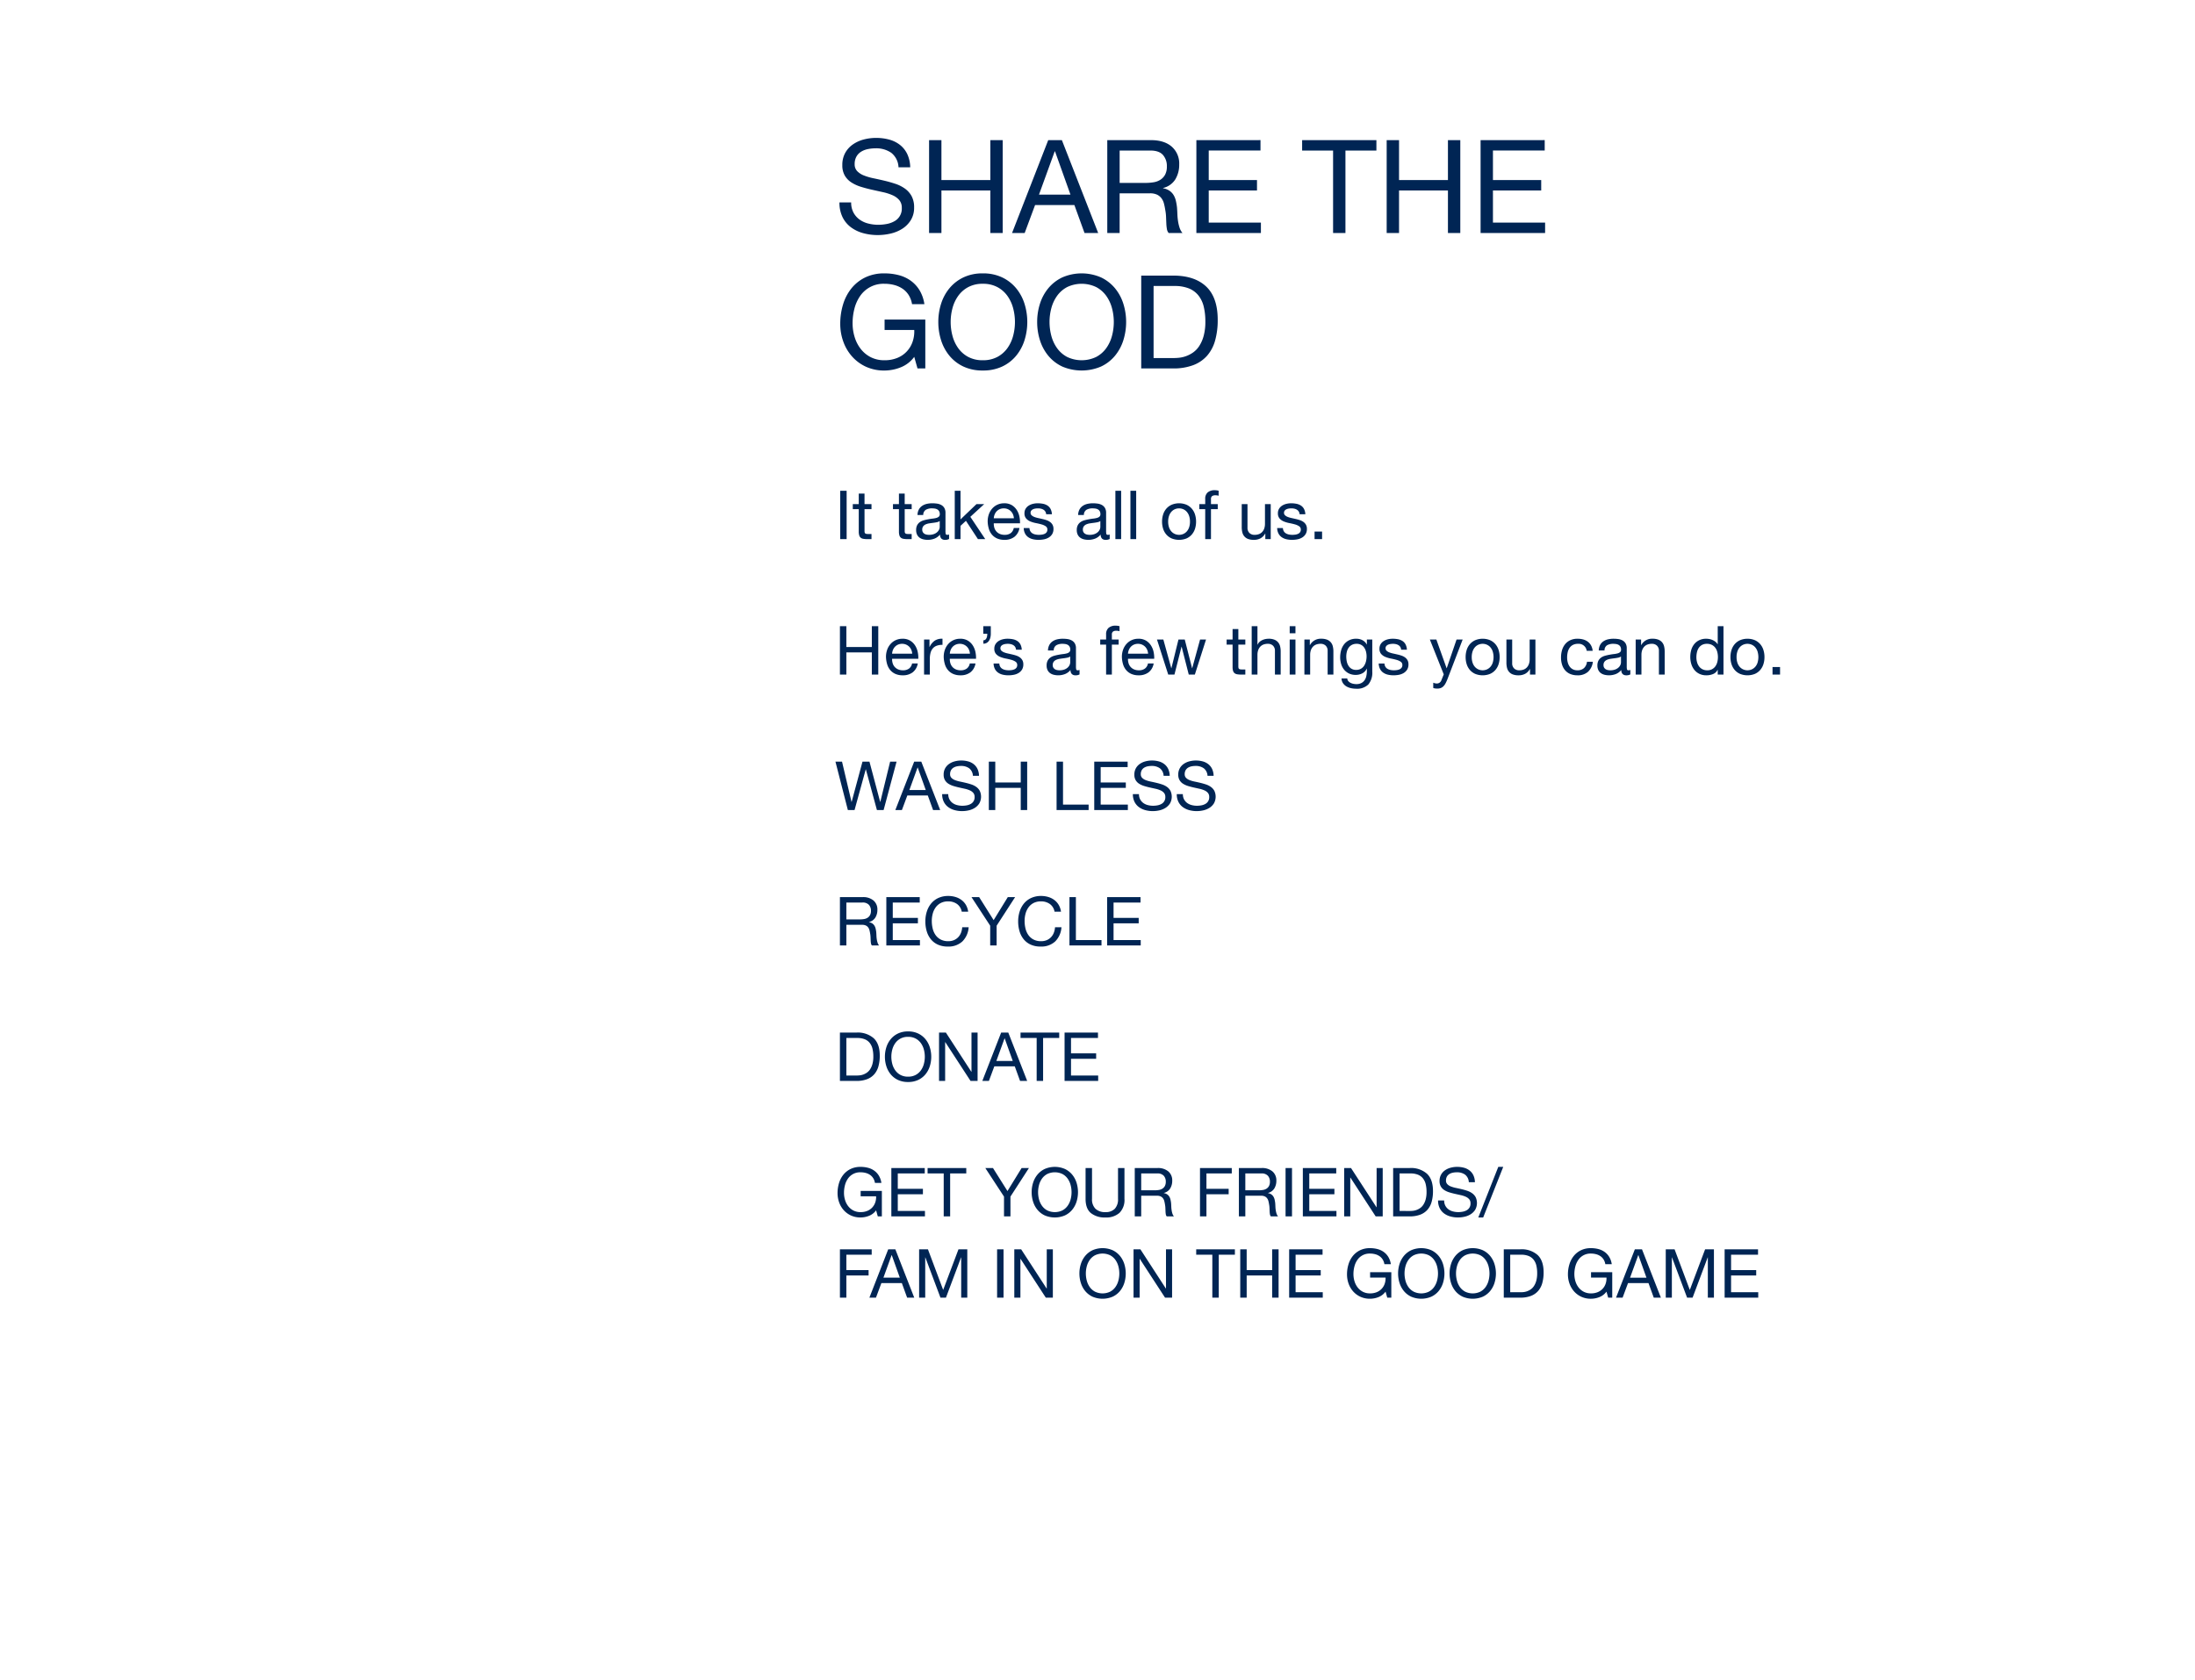 <svg xmlns="http://www.w3.org/2000/svg" width="810" height="620" viewBox="0 0 810 620"><defs><style>.a{fill:#f5f5f5;opacity:0;}.b{fill:#002554;}</style></defs><g transform="translate(-810 -8883)"><rect class="a" width="810" height="620" transform="translate(810 8883)"/><path class="b" d="M23.568,21.76h4.32a12.081,12.081,0,0,0-1.08-4.872A9.493,9.493,0,0,0,24.12,13.5a11.088,11.088,0,0,0-3.96-1.968,18.313,18.313,0,0,0-4.9-.624,17.58,17.58,0,0,0-4.584.6A12.6,12.6,0,0,0,6.7,13.336a9.232,9.232,0,0,0-2.808,3.12,9.081,9.081,0,0,0-1.056,4.488,7.494,7.494,0,0,0,.936,3.912,7.588,7.588,0,0,0,2.5,2.544,14.506,14.506,0,0,0,3.528,1.584q1.968.6,4.008,1.056t4.008.888a18.273,18.273,0,0,1,3.528,1.128,6.878,6.878,0,0,1,2.5,1.8,4.3,4.3,0,0,1,.936,2.88A5.268,5.268,0,0,1,21.984,41.7a9.121,9.121,0,0,1-2.808.984,17.024,17.024,0,0,1-3.1.288,14.65,14.65,0,0,1-3.744-.48,9.316,9.316,0,0,1-3.192-1.488A7.638,7.638,0,0,1,6.936,38.44a7.741,7.741,0,0,1-.84-3.72H1.776A12.052,12.052,0,0,0,2.9,40.12a10.354,10.354,0,0,0,3.072,3.744,13.454,13.454,0,0,0,4.512,2.184,20.1,20.1,0,0,0,5.448.72,20.835,20.835,0,0,0,4.728-.552,13.682,13.682,0,0,0,4.3-1.776A10.074,10.074,0,0,0,28.1,41.272a8.606,8.606,0,0,0,1.224-4.68,8.6,8.6,0,0,0-.936-4.224,8.339,8.339,0,0,0-2.5-2.784,13.22,13.22,0,0,0-3.528-1.752Q20.4,27.184,18.36,26.7t-4.008-.888a20.988,20.988,0,0,1-3.528-1.032,6.94,6.94,0,0,1-2.5-1.608,3.572,3.572,0,0,1-.936-2.568A5.566,5.566,0,0,1,8.04,17.8,5.04,5.04,0,0,1,9.768,16a7.52,7.52,0,0,1,2.472-.96,13.941,13.941,0,0,1,2.832-.288A9.677,9.677,0,0,1,20.9,16.408,7.14,7.14,0,0,1,23.568,21.76Zm11.28-10.032V46h4.56V30.3H57.456V46h4.56V11.728h-4.56V26.464H39.408V11.728ZM75.408,31.84l5.808-15.984h.1L87.024,31.84Zm3.408-20.112L65.472,46h4.656l3.84-10.32h14.5L92.208,46h5.04L83.856,11.728Zm21.792,0V46h4.56V31.36H116.3a6.053,6.053,0,0,1,2.688.5,4.5,4.5,0,0,1,1.632,1.344,5.572,5.572,0,0,1,.912,1.968q.288,1.128.48,2.376A16.731,16.731,0,0,1,122.3,40.1q.048,1.3.1,2.424a14.793,14.793,0,0,0,.216,2.04,2.862,2.862,0,0,0,.648,1.44h5.088a5.858,5.858,0,0,1-1.08-1.992,15.612,15.612,0,0,1-.552-2.376,22.1,22.1,0,0,1-.24-2.544q-.048-1.3-.144-2.544a22.06,22.06,0,0,0-.408-2.4,7.284,7.284,0,0,0-.816-2.088,5.261,5.261,0,0,0-1.488-1.608,6.106,6.106,0,0,0-2.424-.96v-.1a7.289,7.289,0,0,0,4.536-3.216,10.4,10.4,0,0,0,1.416-5.472,8.261,8.261,0,0,0-2.76-6.576q-2.76-2.4-7.656-2.4ZM114.672,27.52h-9.5V15.568H116.5q3.216,0,4.656,1.632a6.148,6.148,0,0,1,1.44,4.224,6.287,6.287,0,0,1-.648,3.048,5.127,5.127,0,0,1-1.728,1.872,6.6,6.6,0,0,1-2.52.936A18.381,18.381,0,0,1,114.672,27.52Zm18.816-15.792V46H157.3V42.16H138.048V30.3h17.808v-3.84H138.048v-10.9h19.1v-3.84Zm50.448,3.84V46h4.56V15.568H199.92v-3.84H172.512v3.84Zm19.776-3.84V46h4.56V30.3H226.32V46h4.56V11.728h-4.56V26.464H208.272V11.728Zm34.656,0V46h23.808V42.16H242.928V30.3h17.808v-3.84H242.928v-10.9h19.1v-3.84Zm-208.992,80L30.576,96h2.88V77.952H18.432v3.84H29.376a11.653,11.653,0,0,1-.624,4.392,9.787,9.787,0,0,1-5.616,5.928,12.222,12.222,0,0,1-4.752.864,10.885,10.885,0,0,1-5.064-1.128,11.057,11.057,0,0,1-3.672-3.024,13.476,13.476,0,0,1-2.256-4.368,17.291,17.291,0,0,1-.768-5.16A21.425,21.425,0,0,1,7.3,73.944a14.343,14.343,0,0,1,2.088-4.656,10.426,10.426,0,0,1,9-4.536,13.968,13.968,0,0,1,3.624.456,9.971,9.971,0,0,1,3.048,1.368A8.032,8.032,0,0,1,27.312,68.9a8.967,8.967,0,0,1,1.248,3.384h4.56a13.855,13.855,0,0,0-1.8-5.16A12.109,12.109,0,0,0,28.056,63.6a13.3,13.3,0,0,0-4.416-2.04,20.657,20.657,0,0,0-5.256-.648,15.855,15.855,0,0,0-7.128,1.512A14.927,14.927,0,0,0,6.168,66.48,17.546,17.546,0,0,0,3.1,72.408a24.3,24.3,0,0,0-1.032,7.128,19.283,19.283,0,0,0,1.1,6.48,16.7,16.7,0,0,0,3.216,5.52,15.513,15.513,0,0,0,5.136,3.816,16,16,0,0,0,6.864,1.416,16.21,16.21,0,0,0,6-1.176A11.4,11.4,0,0,0,29.376,91.728Zm13.44-12.864a19.757,19.757,0,0,1,.672-5.112A13.883,13.883,0,0,1,45.6,69.216a10.8,10.8,0,0,1,3.7-3.24,11.117,11.117,0,0,1,5.376-1.224,11.117,11.117,0,0,1,5.376,1.224,10.8,10.8,0,0,1,3.7,3.24,13.883,13.883,0,0,1,2.112,4.536,19.78,19.78,0,0,1,0,10.224,13.883,13.883,0,0,1-2.112,4.536,10.8,10.8,0,0,1-3.7,3.24,11.117,11.117,0,0,1-5.376,1.224A11.117,11.117,0,0,1,49.3,91.752a10.8,10.8,0,0,1-3.7-3.24,13.883,13.883,0,0,1-2.112-4.536A19.757,19.757,0,0,1,42.816,78.864Zm-4.56,0a22.086,22.086,0,0,0,1.032,6.744,16.994,16.994,0,0,0,3.1,5.736A14.855,14.855,0,0,0,47.52,95.3a16.453,16.453,0,0,0,7.152,1.464A16.453,16.453,0,0,0,61.824,95.3a14.855,14.855,0,0,0,5.136-3.96,16.994,16.994,0,0,0,3.1-5.736,22.552,22.552,0,0,0,0-13.488,16.994,16.994,0,0,0-3.1-5.736A15.111,15.111,0,0,0,61.824,62.4a16.227,16.227,0,0,0-7.152-1.488A16.227,16.227,0,0,0,47.52,62.4a15.111,15.111,0,0,0-5.136,3.984,16.994,16.994,0,0,0-3.1,5.736A22.086,22.086,0,0,0,38.256,78.864Zm41.04,0a19.757,19.757,0,0,1,.672-5.112,13.883,13.883,0,0,1,2.112-4.536,10.8,10.8,0,0,1,3.7-3.24,12.418,12.418,0,0,1,10.752,0,10.8,10.8,0,0,1,3.7,3.24,13.883,13.883,0,0,1,2.112,4.536,19.78,19.78,0,0,1,0,10.224,13.883,13.883,0,0,1-2.112,4.536,10.8,10.8,0,0,1-3.7,3.24,12.418,12.418,0,0,1-10.752,0,10.8,10.8,0,0,1-3.7-3.24,13.883,13.883,0,0,1-2.112-4.536A19.757,19.757,0,0,1,79.3,78.864Zm-4.56,0a22.086,22.086,0,0,0,1.032,6.744,16.994,16.994,0,0,0,3.1,5.736A14.855,14.855,0,0,0,84,95.3a18.2,18.2,0,0,0,14.3,0,14.855,14.855,0,0,0,5.136-3.96,16.994,16.994,0,0,0,3.1-5.736,22.552,22.552,0,0,0,0-13.488,16.994,16.994,0,0,0-3.1-5.736A15.111,15.111,0,0,0,98.3,62.4a17.932,17.932,0,0,0-14.3,0,15.111,15.111,0,0,0-5.136,3.984,16.994,16.994,0,0,0-3.1,5.736A22.086,22.086,0,0,0,74.736,78.864Zm42.96,13.3V65.568h7.68a14.05,14.05,0,0,1,5.328.888,8.645,8.645,0,0,1,3.528,2.592,10.537,10.537,0,0,1,1.968,4.128,22.941,22.941,0,0,1,.6,5.5,19.567,19.567,0,0,1-.648,5.4,13.152,13.152,0,0,1-1.656,3.72,8.664,8.664,0,0,1-2.28,2.352,11.188,11.188,0,0,1-2.568,1.32,10.77,10.77,0,0,1-2.448.576,19.125,19.125,0,0,1-1.92.12Zm-4.56-30.432V96H124.9a20.572,20.572,0,0,0,7.392-1.2,12.9,12.9,0,0,0,5.136-3.48A14.311,14.311,0,0,0,140.4,85.7a27.742,27.742,0,0,0,.96-7.656q0-8.256-4.272-12.288T124.9,61.728Z" transform="translate(1118 8923)"/><path class="b" d="M2.05,6.15V24H4.425V6.15Zm8.975,4.925V7.2H8.9v3.875H6.7V12.95H8.9v8.225a4.911,4.911,0,0,0,.175,1.45,1.763,1.763,0,0,0,.537.85,2.075,2.075,0,0,0,.95.413A7.631,7.631,0,0,0,11.975,24H13.6V22.125h-.975a7.087,7.087,0,0,1-.812-.038,1.049,1.049,0,0,1-.487-.163.618.618,0,0,1-.238-.35,2.319,2.319,0,0,1-.062-.6V12.95H13.6V11.075Zm14.825,0V7.2H23.725v3.875h-2.2V12.95h2.2v8.225a4.911,4.911,0,0,0,.175,1.45,1.763,1.763,0,0,0,.538.85,2.075,2.075,0,0,0,.95.413A7.631,7.631,0,0,0,26.8,24h1.625V22.125H27.45a7.087,7.087,0,0,1-.812-.038,1.049,1.049,0,0,1-.487-.163.618.618,0,0,1-.238-.35,2.319,2.319,0,0,1-.062-.6V12.95h2.575V11.075ZM42.225,23.95a3.006,3.006,0,0,1-1.525.325,1.829,1.829,0,0,1-1.312-.462A2.011,2.011,0,0,1,38.9,22.3a5.084,5.084,0,0,1-2.038,1.513,7.038,7.038,0,0,1-4.175.263,3.866,3.866,0,0,1-1.363-.625,3,3,0,0,1-.913-1.113,3.743,3.743,0,0,1-.337-1.663,3.8,3.8,0,0,1,.375-1.8,3.272,3.272,0,0,1,.988-1.138,4.525,4.525,0,0,1,1.4-.662q.788-.225,1.613-.375.875-.175,1.662-.263a9.262,9.262,0,0,0,1.388-.25,2.312,2.312,0,0,0,.95-.475,1.16,1.16,0,0,0,.35-.913,2.121,2.121,0,0,0-.263-1.125,1.8,1.8,0,0,0-.675-.65,2.745,2.745,0,0,0-.925-.3,6.986,6.986,0,0,0-1.013-.075,4.494,4.494,0,0,0-2.25.513A2.175,2.175,0,0,0,32.7,15.1H30.575a4.59,4.59,0,0,1,.5-2.025,3.791,3.791,0,0,1,1.2-1.337A5.035,5.035,0,0,1,33.987,11a9.044,9.044,0,0,1,2.063-.225,12.1,12.1,0,0,1,1.737.125,4.541,4.541,0,0,1,1.563.512A3,3,0,0,1,40.475,12.5a3.48,3.48,0,0,1,.425,1.825v6.65a4.973,4.973,0,0,0,.087,1.1q.088.35.587.35a2.1,2.1,0,0,0,.65-.125Zm-3.45-6.625a2.645,2.645,0,0,1-1.05.438q-.65.137-1.362.225t-1.437.2a5.285,5.285,0,0,0-1.3.362,2.365,2.365,0,0,0-.937.713,2,2,0,0,0-.362,1.262,1.728,1.728,0,0,0,.212.888,1.771,1.771,0,0,0,.55.587,2.307,2.307,0,0,0,.788.325,4.37,4.37,0,0,0,.95.1,5.034,5.034,0,0,0,1.8-.287,3.786,3.786,0,0,0,1.225-.725,2.86,2.86,0,0,0,.7-.95,2.4,2.4,0,0,0,.225-.962ZM44.325,6.15V24H46.45V19.1l2-1.85L52.875,24h2.7l-5.5-8.225,5.125-4.7H52.35l-5.9,5.65V6.15ZM66.15,16.3H58.725a4.426,4.426,0,0,1,.325-1.412,3.768,3.768,0,0,1,.75-1.163,3.435,3.435,0,0,1,1.138-.787,3.7,3.7,0,0,1,1.487-.288,3.635,3.635,0,0,1,1.463.288,3.679,3.679,0,0,1,1.15.775,3.642,3.642,0,0,1,.775,1.163A4.348,4.348,0,0,1,66.15,16.3Zm2.05,3.6H66.1a3.022,3.022,0,0,1-1.137,1.9,3.678,3.678,0,0,1-2.213.625,4.4,4.4,0,0,1-1.825-.35,3.577,3.577,0,0,1-1.275-.937,3.652,3.652,0,0,1-.725-1.35,5.13,5.13,0,0,1-.2-1.613H68.4a10.29,10.29,0,0,0-.213-2.475,7.164,7.164,0,0,0-.95-2.4,5.661,5.661,0,0,0-1.825-1.813,5.3,5.3,0,0,0-2.862-.712,5.877,5.877,0,0,0-2.438.5,5.729,5.729,0,0,0-1.925,1.4A6.453,6.453,0,0,0,56.925,14.8a7.778,7.778,0,0,0-.45,2.7,10.36,10.36,0,0,0,.438,2.725,5.947,5.947,0,0,0,1.162,2.15,5.3,5.3,0,0,0,1.912,1.4,6.639,6.639,0,0,0,2.688.5,5.867,5.867,0,0,0,3.65-1.1A5.165,5.165,0,0,0,68.2,19.9Zm3.7.025H69.775a4.677,4.677,0,0,0,.5,2.038,3.761,3.761,0,0,0,1.2,1.35,5.029,5.029,0,0,0,1.725.737,9.092,9.092,0,0,0,2.05.225,10.5,10.5,0,0,0,1.963-.187,5.33,5.33,0,0,0,1.775-.663,3.81,3.81,0,0,0,1.275-1.25,3.6,3.6,0,0,0,.488-1.95,3.047,3.047,0,0,0-.363-1.55,3.236,3.236,0,0,0-.95-1.037,5.1,5.1,0,0,0-1.35-.663,15.957,15.957,0,0,0-1.562-.425q-.75-.175-1.5-.337a8.654,8.654,0,0,1-1.35-.4,3.093,3.093,0,0,1-.988-.6A1.2,1.2,0,0,1,72.3,14.3a1.261,1.261,0,0,1,.25-.812,1.787,1.787,0,0,1,.65-.5,3.242,3.242,0,0,1,.888-.263,6.323,6.323,0,0,1,.963-.075,4.825,4.825,0,0,1,1.037.113,3.18,3.18,0,0,1,.938.363,2.128,2.128,0,0,1,.7.663,2.151,2.151,0,0,1,.325,1.037h2.125a4.747,4.747,0,0,0-.5-1.962,3.364,3.364,0,0,0-1.138-1.25,4.685,4.685,0,0,0-1.637-.65,10.205,10.205,0,0,0-2.025-.187,7.138,7.138,0,0,0-1.713.212,5.165,5.165,0,0,0-1.55.65,3.577,3.577,0,0,0-1.125,1.137,3.1,3.1,0,0,0-.437,1.675,2.826,2.826,0,0,0,.625,1.95,4.218,4.218,0,0,0,1.563,1.087,10.572,10.572,0,0,0,2.037.6q1.1.212,2.037.475a5.319,5.319,0,0,1,1.563.688A1.415,1.415,0,0,1,78.5,20.5a1.566,1.566,0,0,1-.3.987,1.9,1.9,0,0,1-.762.588,3.849,3.849,0,0,1-1.012.275,7.78,7.78,0,0,1-1.05.075,6.3,6.3,0,0,1-1.262-.125,3.542,3.542,0,0,1-1.1-.412,2.261,2.261,0,0,1-.787-.775A2.392,2.392,0,0,1,71.9,19.925Zm29.6,4.025a3.006,3.006,0,0,1-1.525.325,1.829,1.829,0,0,1-1.312-.462,2.011,2.011,0,0,1-.488-1.513,5.084,5.084,0,0,1-2.037,1.513,7.038,7.038,0,0,1-4.175.263A3.866,3.866,0,0,1,90.6,23.45a3,3,0,0,1-.912-1.113,3.743,3.743,0,0,1-.338-1.663,3.8,3.8,0,0,1,.375-1.8,3.272,3.272,0,0,1,.987-1.138,4.525,4.525,0,0,1,1.4-.662q.788-.225,1.613-.375.875-.175,1.662-.263a9.262,9.262,0,0,0,1.387-.25,2.312,2.312,0,0,0,.95-.475,1.16,1.16,0,0,0,.35-.913,2.121,2.121,0,0,0-.262-1.125,1.8,1.8,0,0,0-.675-.65,2.745,2.745,0,0,0-.925-.3A6.985,6.985,0,0,0,95.2,12.65a4.494,4.494,0,0,0-2.25.513,2.175,2.175,0,0,0-.975,1.937H89.85a4.59,4.59,0,0,1,.5-2.025,3.791,3.791,0,0,1,1.2-1.337A5.035,5.035,0,0,1,93.262,11a9.044,9.044,0,0,1,2.063-.225,12.1,12.1,0,0,1,1.738.125,4.541,4.541,0,0,1,1.563.512A3,3,0,0,1,99.75,12.5a3.48,3.48,0,0,1,.425,1.825v6.65a4.973,4.973,0,0,0,.088,1.1q.088.35.588.35a2.1,2.1,0,0,0,.65-.125Zm-3.45-6.625a2.645,2.645,0,0,1-1.05.438q-.65.137-1.363.225t-1.437.2a5.286,5.286,0,0,0-1.3.362,2.365,2.365,0,0,0-.937.713,2,2,0,0,0-.362,1.262,1.728,1.728,0,0,0,.213.888,1.771,1.771,0,0,0,.55.587,2.307,2.307,0,0,0,.787.325,4.37,4.37,0,0,0,.95.1,5.034,5.034,0,0,0,1.8-.287,3.786,3.786,0,0,0,1.225-.725,2.86,2.86,0,0,0,.7-.95,2.4,2.4,0,0,0,.225-.962ZM103.6,6.15V24h2.125V6.15Zm5.55,0V24h2.125V6.15Zm13.925,11.4a6.43,6.43,0,0,1,.313-2.087,4.505,4.505,0,0,1,.862-1.537,3.673,3.673,0,0,1,1.288-.95,3.919,3.919,0,0,1,3.125,0,3.673,3.673,0,0,1,1.287.95,4.5,4.5,0,0,1,.863,1.537,6.43,6.43,0,0,1,.313,2.087,6.43,6.43,0,0,1-.312,2.088,4.367,4.367,0,0,1-.863,1.525,3.743,3.743,0,0,1-1.287.938,3.919,3.919,0,0,1-3.125,0,3.743,3.743,0,0,1-1.288-.937,4.368,4.368,0,0,1-.862-1.525A6.43,6.43,0,0,1,123.075,17.55Zm-2.25,0a8.49,8.49,0,0,0,.4,2.65,6.049,6.049,0,0,0,1.2,2.137,5.52,5.52,0,0,0,1.975,1.425,7.4,7.4,0,0,0,5.412,0,5.547,5.547,0,0,0,1.963-1.425,6.049,6.049,0,0,0,1.2-2.137,8.49,8.49,0,0,0,.4-2.65,8.608,8.608,0,0,0-.4-2.662,6.033,6.033,0,0,0-1.2-2.15,5.682,5.682,0,0,0-1.963-1.437,7.238,7.238,0,0,0-5.412,0,5.653,5.653,0,0,0-1.975,1.438,6.032,6.032,0,0,0-1.2,2.15A8.608,8.608,0,0,0,120.825,17.55Zm15.925-4.6V24h2.125V12.95h2.5V11.075h-2.5v-1.8a1.323,1.323,0,0,1,.425-1.15,2.059,2.059,0,0,1,1.2-.3,5.261,5.261,0,0,1,.6.038,2.635,2.635,0,0,1,.6.138V6.15a3.666,3.666,0,0,0-.687-.15,5.441,5.441,0,0,0-.687-.05,3.884,3.884,0,0,0-2.663.813,3.03,3.03,0,0,0-.912,2.387v1.925h-2.175V12.95ZM160.925,24V11.075H158.8v7.3a5.236,5.236,0,0,1-.238,1.612,3.662,3.662,0,0,1-.712,1.288,3.164,3.164,0,0,1-1.187.85,4.331,4.331,0,0,1-1.687.3,2.6,2.6,0,0,1-1.925-.7,2.567,2.567,0,0,1-.7-1.9v-8.75h-2.125v8.5a8,8,0,0,0,.212,1.912,3.622,3.622,0,0,0,.738,1.488,3.388,3.388,0,0,0,1.375.962,5.8,5.8,0,0,0,2.125.337,5.167,5.167,0,0,0,2.475-.562,4.343,4.343,0,0,0,1.725-1.762h.05V24Zm4.5-4.075H163.3a4.677,4.677,0,0,0,.5,2.038,3.761,3.761,0,0,0,1.2,1.35,5.029,5.029,0,0,0,1.725.737,9.092,9.092,0,0,0,2.05.225,10.5,10.5,0,0,0,1.962-.187,5.33,5.33,0,0,0,1.775-.663,3.81,3.81,0,0,0,1.275-1.25,3.6,3.6,0,0,0,.488-1.95,3.047,3.047,0,0,0-.363-1.55,3.236,3.236,0,0,0-.95-1.037,5.1,5.1,0,0,0-1.35-.663,15.956,15.956,0,0,0-1.562-.425q-.75-.175-1.5-.337a8.653,8.653,0,0,1-1.35-.4,3.093,3.093,0,0,1-.988-.6,1.2,1.2,0,0,1-.387-.913,1.261,1.261,0,0,1,.25-.812,1.787,1.787,0,0,1,.65-.5,3.242,3.242,0,0,1,.887-.263,6.323,6.323,0,0,1,.963-.075,4.825,4.825,0,0,1,1.037.113,3.18,3.18,0,0,1,.938.363,2.128,2.128,0,0,1,.7.663,2.151,2.151,0,0,1,.325,1.037H173.7a4.747,4.747,0,0,0-.5-1.962,3.364,3.364,0,0,0-1.137-1.25,4.685,4.685,0,0,0-1.638-.65,10.2,10.2,0,0,0-2.025-.187,7.138,7.138,0,0,0-1.712.212,5.165,5.165,0,0,0-1.55.65,3.577,3.577,0,0,0-1.125,1.137,3.1,3.1,0,0,0-.437,1.675,2.826,2.826,0,0,0,.625,1.95,4.218,4.218,0,0,0,1.563,1.087,10.572,10.572,0,0,0,2.037.6q1.1.212,2.038.475a5.319,5.319,0,0,1,1.563.688,1.415,1.415,0,0,1,.625,1.25,1.566,1.566,0,0,1-.3.987,1.9,1.9,0,0,1-.762.588,3.849,3.849,0,0,1-1.012.275,7.78,7.78,0,0,1-1.05.075,6.3,6.3,0,0,1-1.262-.125,3.542,3.542,0,0,1-1.1-.412,2.261,2.261,0,0,1-.787-.775A2.392,2.392,0,0,1,165.425,19.925Zm11.675,1.3V24h2.775V21.225ZM1.95,56.15V74H4.325V65.825h9.4V74H16.1V56.15H13.725v7.675h-9.4V56.15ZM28.625,66.3H21.2a4.426,4.426,0,0,1,.325-1.413,3.767,3.767,0,0,1,.75-1.162,3.435,3.435,0,0,1,1.137-.787A3.7,3.7,0,0,1,24.9,62.65a3.635,3.635,0,0,1,1.462.287,3.679,3.679,0,0,1,1.15.775,3.642,3.642,0,0,1,.775,1.162A4.348,4.348,0,0,1,28.625,66.3Zm2.05,3.6h-2.1a3.022,3.022,0,0,1-1.137,1.9,3.678,3.678,0,0,1-2.213.625,4.4,4.4,0,0,1-1.825-.35,3.577,3.577,0,0,1-1.275-.937,3.652,3.652,0,0,1-.725-1.35,5.13,5.13,0,0,1-.2-1.612h9.675a10.29,10.29,0,0,0-.213-2.475,7.165,7.165,0,0,0-.95-2.4,5.661,5.661,0,0,0-1.825-1.812,5.3,5.3,0,0,0-2.862-.712,5.877,5.877,0,0,0-2.437.5,5.729,5.729,0,0,0-1.925,1.4A6.453,6.453,0,0,0,19.4,64.8a7.778,7.778,0,0,0-.45,2.7,10.361,10.361,0,0,0,.438,2.725,5.947,5.947,0,0,0,1.163,2.15,5.3,5.3,0,0,0,1.913,1.4,6.639,6.639,0,0,0,2.688.5,5.867,5.867,0,0,0,3.65-1.1A5.165,5.165,0,0,0,30.675,69.9ZM33,61.075V74h2.125V68.25a8.837,8.837,0,0,1,.25-2.213,4.241,4.241,0,0,1,.8-1.637,3.429,3.429,0,0,1,1.45-1.025,6.01,6.01,0,0,1,2.175-.35v-2.25a4.776,4.776,0,0,0-2.85.7,5.757,5.757,0,0,0-1.9,2.325H35V61.075ZM49.925,66.3H42.5a4.426,4.426,0,0,1,.325-1.413,3.768,3.768,0,0,1,.75-1.162,3.435,3.435,0,0,1,1.138-.787A3.7,3.7,0,0,1,46.2,62.65a3.635,3.635,0,0,1,1.463.287,3.68,3.68,0,0,1,1.15.775,3.642,3.642,0,0,1,.775,1.162A4.348,4.348,0,0,1,49.925,66.3Zm2.05,3.6h-2.1a3.022,3.022,0,0,1-1.138,1.9,3.678,3.678,0,0,1-2.213.625,4.4,4.4,0,0,1-1.825-.35,3.577,3.577,0,0,1-1.275-.937,3.652,3.652,0,0,1-.725-1.35,5.13,5.13,0,0,1-.2-1.612h9.675a10.29,10.29,0,0,0-.213-2.475,7.165,7.165,0,0,0-.95-2.4,5.661,5.661,0,0,0-1.825-1.812,5.3,5.3,0,0,0-2.863-.712,5.877,5.877,0,0,0-2.437.5,5.729,5.729,0,0,0-1.925,1.4A6.453,6.453,0,0,0,40.7,64.8a7.778,7.778,0,0,0-.45,2.7,10.36,10.36,0,0,0,.438,2.725,5.947,5.947,0,0,0,1.162,2.15,5.3,5.3,0,0,0,1.912,1.4,6.639,6.639,0,0,0,2.688.5,5.867,5.867,0,0,0,3.65-1.1A5.165,5.165,0,0,0,51.975,69.9ZM54.85,56.15v2.775h1.475a6.093,6.093,0,0,1-.062.862,2.558,2.558,0,0,1-.237.788,1.6,1.6,0,0,1-.45.563,1.111,1.111,0,0,1-.7.212V62.6a2.409,2.409,0,0,0,1.238-.3,2.6,2.6,0,0,0,.85-.8,3.584,3.584,0,0,0,.5-1.162,5.914,5.914,0,0,0,.162-1.413V56.15Zm5.925,13.775H58.65a4.677,4.677,0,0,0,.5,2.037,3.761,3.761,0,0,0,1.2,1.35,5.029,5.029,0,0,0,1.725.738,9.092,9.092,0,0,0,2.05.225,10.5,10.5,0,0,0,1.963-.187,5.33,5.33,0,0,0,1.775-.662,3.81,3.81,0,0,0,1.275-1.25,3.6,3.6,0,0,0,.488-1.95,3.047,3.047,0,0,0-.363-1.55,3.236,3.236,0,0,0-.95-1.038,5.1,5.1,0,0,0-1.35-.662A15.956,15.956,0,0,0,65.4,66.55q-.75-.175-1.5-.338a8.653,8.653,0,0,1-1.35-.4,3.094,3.094,0,0,1-.987-.6,1.2,1.2,0,0,1-.388-.912,1.261,1.261,0,0,1,.25-.813,1.787,1.787,0,0,1,.65-.5,3.242,3.242,0,0,1,.888-.263,6.323,6.323,0,0,1,.962-.075,4.825,4.825,0,0,1,1.038.112,3.18,3.18,0,0,1,.938.362,2.128,2.128,0,0,1,.7.662,2.151,2.151,0,0,1,.325,1.037H69.05a4.747,4.747,0,0,0-.5-1.962,3.364,3.364,0,0,0-1.138-1.25,4.685,4.685,0,0,0-1.637-.65,10.205,10.205,0,0,0-2.025-.187,7.138,7.138,0,0,0-1.713.212,5.165,5.165,0,0,0-1.55.65,3.577,3.577,0,0,0-1.125,1.138,3.1,3.1,0,0,0-.437,1.675,2.826,2.826,0,0,0,.625,1.95,4.218,4.218,0,0,0,1.563,1.088,10.572,10.572,0,0,0,2.038.6q1.1.213,2.037.475a5.318,5.318,0,0,1,1.563.688,1.415,1.415,0,0,1,.625,1.25,1.566,1.566,0,0,1-.3.988,1.9,1.9,0,0,1-.762.587,3.849,3.849,0,0,1-1.012.275,7.78,7.78,0,0,1-1.05.075,6.3,6.3,0,0,1-1.263-.125,3.542,3.542,0,0,1-1.1-.413,2.261,2.261,0,0,1-.788-.775A2.392,2.392,0,0,1,60.775,69.925Zm29.6,4.025a3.006,3.006,0,0,1-1.525.325,1.829,1.829,0,0,1-1.312-.463A2.011,2.011,0,0,1,87.05,72.3a5.084,5.084,0,0,1-2.037,1.512,7.038,7.038,0,0,1-4.175.262,3.866,3.866,0,0,1-1.362-.625,3,3,0,0,1-.912-1.112,3.743,3.743,0,0,1-.338-1.662,3.8,3.8,0,0,1,.375-1.8,3.272,3.272,0,0,1,.987-1.137,4.525,4.525,0,0,1,1.4-.663q.788-.225,1.613-.375.875-.175,1.662-.262a9.263,9.263,0,0,0,1.387-.25,2.312,2.312,0,0,0,.95-.475,1.16,1.16,0,0,0,.35-.912,2.121,2.121,0,0,0-.262-1.125,1.8,1.8,0,0,0-.675-.65,2.745,2.745,0,0,0-.925-.3,6.986,6.986,0,0,0-1.012-.075,4.494,4.494,0,0,0-2.25.512A2.175,2.175,0,0,0,80.85,65.1H78.725a4.59,4.59,0,0,1,.5-2.025,3.791,3.791,0,0,1,1.2-1.338A5.035,5.035,0,0,1,82.137,61a9.044,9.044,0,0,1,2.063-.225,12.1,12.1,0,0,1,1.738.125,4.541,4.541,0,0,1,1.563.512A3,3,0,0,1,88.625,62.5a3.48,3.48,0,0,1,.425,1.825v6.65a4.973,4.973,0,0,0,.088,1.1q.088.35.588.35a2.1,2.1,0,0,0,.65-.125Zm-3.45-6.625a2.645,2.645,0,0,1-1.05.438q-.65.138-1.363.225t-1.437.2a5.286,5.286,0,0,0-1.3.363,2.365,2.365,0,0,0-.937.712,2,2,0,0,0-.362,1.263,1.728,1.728,0,0,0,.213.887,1.771,1.771,0,0,0,.55.588,2.307,2.307,0,0,0,.787.325,4.369,4.369,0,0,0,.95.1,5.034,5.034,0,0,0,1.8-.288A3.786,3.786,0,0,0,86,71.412a2.86,2.86,0,0,0,.7-.95,2.4,2.4,0,0,0,.225-.963Zm13.25-4.375V74H102.3V62.95h2.5V61.075h-2.5v-1.8a1.323,1.323,0,0,1,.425-1.15,2.059,2.059,0,0,1,1.2-.3,5.261,5.261,0,0,1,.6.038,2.635,2.635,0,0,1,.6.138V56.15a3.666,3.666,0,0,0-.687-.15,5.441,5.441,0,0,0-.687-.05,3.884,3.884,0,0,0-2.663.813,3.03,3.03,0,0,0-.912,2.388v1.925H98V62.95Zm15.5,3.35H108.25a4.426,4.426,0,0,1,.325-1.413,3.768,3.768,0,0,1,.75-1.162,3.435,3.435,0,0,1,1.138-.787,3.7,3.7,0,0,1,1.487-.287,3.635,3.635,0,0,1,1.463.287,3.68,3.68,0,0,1,1.15.775,3.642,3.642,0,0,1,.775,1.162A4.348,4.348,0,0,1,115.675,66.3Zm2.05,3.6h-2.1a3.022,3.022,0,0,1-1.138,1.9,3.678,3.678,0,0,1-2.212.625,4.4,4.4,0,0,1-1.825-.35,3.577,3.577,0,0,1-1.275-.937,3.652,3.652,0,0,1-.725-1.35,5.13,5.13,0,0,1-.2-1.612h9.675a10.29,10.29,0,0,0-.213-2.475,7.164,7.164,0,0,0-.95-2.4,5.661,5.661,0,0,0-1.825-1.812,5.3,5.3,0,0,0-2.863-.712,5.877,5.877,0,0,0-2.437.5,5.729,5.729,0,0,0-1.925,1.4A6.453,6.453,0,0,0,106.45,64.8a7.778,7.778,0,0,0-.45,2.7,10.36,10.36,0,0,0,.438,2.725,5.947,5.947,0,0,0,1.162,2.15,5.3,5.3,0,0,0,1.912,1.4,6.639,6.639,0,0,0,2.688.5,5.867,5.867,0,0,0,3.65-1.1A5.165,5.165,0,0,0,117.725,69.9Zm15.2,4.1,4.125-12.925h-2.2l-2.9,10.575h-.05l-2.7-10.575h-2.325l-2.6,10.575h-.05L121.3,61.075h-2.35L123.1,74h2.3L128,63.725h.05L130.675,74Zm16.05-12.925V57.2H146.85v3.875h-2.2V62.95h2.2v8.225a4.911,4.911,0,0,0,.175,1.45,1.763,1.763,0,0,0,.537.85,2.075,2.075,0,0,0,.95.412,7.63,7.63,0,0,0,1.413.113h1.625V72.125h-.975a7.087,7.087,0,0,1-.812-.037,1.049,1.049,0,0,1-.487-.162.618.618,0,0,1-.238-.35,2.319,2.319,0,0,1-.062-.6V62.95h2.575V61.075ZM153.9,56.15V74h2.125V66.7a5.236,5.236,0,0,1,.237-1.612,3.662,3.662,0,0,1,.713-1.288,3.164,3.164,0,0,1,1.188-.85,4.331,4.331,0,0,1,1.688-.3,2.6,2.6,0,0,1,1.925.7,2.567,2.567,0,0,1,.7,1.9V74H164.6V65.5a8,8,0,0,0-.213-1.912,3.622,3.622,0,0,0-.737-1.488,3.494,3.494,0,0,0-1.375-.975,5.609,5.609,0,0,0-2.125-.35,5.934,5.934,0,0,0-1.187.125,5.252,5.252,0,0,0-1.175.387,3.978,3.978,0,0,0-1.012.675,2.827,2.827,0,0,0-.7,1.012h-.05V56.15Zm16.15,2.6v-2.6h-2.125v2.6Zm-2.125,2.325V74h2.125V61.075Zm5.425,0V74h2.125V66.7a5.236,5.236,0,0,1,.237-1.612,3.662,3.662,0,0,1,.713-1.288,3.164,3.164,0,0,1,1.188-.85,4.331,4.331,0,0,1,1.688-.3,2.6,2.6,0,0,1,1.925.7,2.567,2.567,0,0,1,.7,1.9V74h2.125V65.5a8,8,0,0,0-.213-1.912A3.622,3.622,0,0,0,183.1,62.1a3.494,3.494,0,0,0-1.375-.975,5.609,5.609,0,0,0-2.125-.35,4.474,4.474,0,0,0-4.2,2.35h-.05v-2.05ZM198.4,72.9V61.075h-2v1.85h-.025a3.783,3.783,0,0,0-1.6-1.612,4.77,4.77,0,0,0-2.25-.537,5.756,5.756,0,0,0-2.825.637,5.481,5.481,0,0,0-1.85,1.625,6.443,6.443,0,0,0-1,2.2,9.819,9.819,0,0,0-.3,2.362,8.559,8.559,0,0,0,.363,2.513A6.016,6.016,0,0,0,188,72.188a5.284,5.284,0,0,0,1.8,1.412,5.693,5.693,0,0,0,2.525.525,5.165,5.165,0,0,0,2.363-.562A3.572,3.572,0,0,0,196.35,71.8h.05v.85a8.594,8.594,0,0,1-.212,1.975,4.127,4.127,0,0,1-.687,1.537,3.332,3.332,0,0,1-1.2,1,3.94,3.94,0,0,1-1.775.363,5.731,5.731,0,0,1-1.1-.113,4,4,0,0,1-1.062-.362,2.644,2.644,0,0,1-.825-.65,1.572,1.572,0,0,1-.363-.975H187.05a3.341,3.341,0,0,0,.55,1.775,3.96,3.96,0,0,0,1.262,1.175,5.63,5.63,0,0,0,1.7.65,8.793,8.793,0,0,0,1.837.2,5.908,5.908,0,0,0,4.55-1.575A6.807,6.807,0,0,0,198.4,72.9Zm-5.95-.625a3.245,3.245,0,0,1-1.75-.437,3.376,3.376,0,0,1-1.125-1.15,4.978,4.978,0,0,1-.6-1.588,8.9,8.9,0,0,1-.175-1.75,7.292,7.292,0,0,1,.213-1.775,4.4,4.4,0,0,1,.675-1.5,3.4,3.4,0,0,1,1.188-1.037,3.668,3.668,0,0,1,1.75-.387,3.376,3.376,0,0,1,1.7.4,3.312,3.312,0,0,1,1.137,1.063A4.672,4.672,0,0,1,196.1,65.6a7.085,7.085,0,0,1,.2,1.675,7.81,7.81,0,0,1-.212,1.8,5.256,5.256,0,0,1-.663,1.613,3.486,3.486,0,0,1-1.187,1.15A3.444,3.444,0,0,1,192.45,72.275Zm10.45-2.35h-2.125a4.677,4.677,0,0,0,.5,2.037,3.761,3.761,0,0,0,1.2,1.35,5.029,5.029,0,0,0,1.725.738,9.092,9.092,0,0,0,2.05.225,10.5,10.5,0,0,0,1.962-.187,5.33,5.33,0,0,0,1.775-.662,3.811,3.811,0,0,0,1.275-1.25,3.6,3.6,0,0,0,.488-1.95,3.047,3.047,0,0,0-.363-1.55,3.236,3.236,0,0,0-.95-1.038,5.094,5.094,0,0,0-1.35-.662,15.955,15.955,0,0,0-1.562-.425q-.75-.175-1.5-.338a8.653,8.653,0,0,1-1.35-.4,3.093,3.093,0,0,1-.988-.6,1.2,1.2,0,0,1-.387-.912,1.261,1.261,0,0,1,.25-.813,1.787,1.787,0,0,1,.65-.5,3.242,3.242,0,0,1,.887-.263,6.323,6.323,0,0,1,.963-.075,4.825,4.825,0,0,1,1.037.112,3.18,3.18,0,0,1,.938.362,2.128,2.128,0,0,1,.7.662,2.151,2.151,0,0,1,.325,1.037h2.125a4.747,4.747,0,0,0-.5-1.962,3.364,3.364,0,0,0-1.137-1.25,4.685,4.685,0,0,0-1.638-.65,10.2,10.2,0,0,0-2.025-.187,7.138,7.138,0,0,0-1.712.212,5.165,5.165,0,0,0-1.55.65,3.577,3.577,0,0,0-1.125,1.138,3.1,3.1,0,0,0-.437,1.675,2.826,2.826,0,0,0,.625,1.95,4.218,4.218,0,0,0,1.563,1.088,10.572,10.572,0,0,0,2.037.6q1.1.213,2.038.475a5.319,5.319,0,0,1,1.563.688,1.415,1.415,0,0,1,.625,1.25,1.566,1.566,0,0,1-.3.988,1.9,1.9,0,0,1-.762.587,3.849,3.849,0,0,1-1.012.275,7.78,7.78,0,0,1-1.05.075,6.3,6.3,0,0,1-1.262-.125,3.542,3.542,0,0,1-1.1-.413,2.261,2.261,0,0,1-.787-.775A2.392,2.392,0,0,1,202.9,69.925Zm23.225,5.8a13.515,13.515,0,0,1-.738,1.6,4.374,4.374,0,0,1-.8,1.063,2.715,2.715,0,0,1-.975.6,3.751,3.751,0,0,1-1.238.188,5.669,5.669,0,0,1-.75-.05,3.54,3.54,0,0,1-.725-.175V77a3.568,3.568,0,0,0,.637.213,2.689,2.689,0,0,0,.613.088,1.823,1.823,0,0,0,1.088-.312,1.912,1.912,0,0,0,.662-.888l.875-2.175-5.125-12.85h2.4l3.775,10.575h.05L229.5,61.075h2.25ZM235.1,67.55a6.43,6.43,0,0,1,.313-2.088,4.5,4.5,0,0,1,.863-1.538,3.673,3.673,0,0,1,1.288-.95,3.919,3.919,0,0,1,3.125,0,3.673,3.673,0,0,1,1.287.95,4.5,4.5,0,0,1,.863,1.538,7.128,7.128,0,0,1,0,4.175,4.367,4.367,0,0,1-.863,1.525,3.743,3.743,0,0,1-1.287.938,3.918,3.918,0,0,1-3.125,0,3.743,3.743,0,0,1-1.288-.937,4.367,4.367,0,0,1-.863-1.525A6.43,6.43,0,0,1,235.1,67.55Zm-2.25,0a8.49,8.49,0,0,0,.4,2.65,6.049,6.049,0,0,0,1.2,2.138,5.52,5.52,0,0,0,1.975,1.425,7.4,7.4,0,0,0,5.412,0,5.547,5.547,0,0,0,1.963-1.425A6.049,6.049,0,0,0,245,70.2a8.49,8.49,0,0,0,.4-2.65,8.608,8.608,0,0,0-.4-2.663,6.033,6.033,0,0,0-1.2-2.15,5.682,5.682,0,0,0-1.963-1.437,7.238,7.238,0,0,0-5.412,0,5.653,5.653,0,0,0-1.975,1.438,6.032,6.032,0,0,0-1.2,2.15A8.608,8.608,0,0,0,232.85,67.55ZM258.6,74V61.075h-2.125v7.3a5.235,5.235,0,0,1-.238,1.613,3.662,3.662,0,0,1-.712,1.287,3.164,3.164,0,0,1-1.187.85,4.331,4.331,0,0,1-1.687.3,2.6,2.6,0,0,1-1.925-.7,2.567,2.567,0,0,1-.7-1.9v-8.75H247.9v8.5a8,8,0,0,0,.212,1.913,3.622,3.622,0,0,0,.738,1.487,3.388,3.388,0,0,0,1.375.963,5.8,5.8,0,0,0,2.125.338,5.167,5.167,0,0,0,2.475-.562,4.343,4.343,0,0,0,1.725-1.763h.05V74Zm18.925-8.775h2.2a5.108,5.108,0,0,0-.6-1.987,4.436,4.436,0,0,0-1.212-1.388,5.023,5.023,0,0,0-1.7-.812,7.812,7.812,0,0,0-2.062-.262,6.256,6.256,0,0,0-2.675.537,5.339,5.339,0,0,0-1.913,1.475,6.274,6.274,0,0,0-1.138,2.2,9.484,9.484,0,0,0-.375,2.712,8.709,8.709,0,0,0,.388,2.663,5.839,5.839,0,0,0,1.15,2.087,5.066,5.066,0,0,0,1.9,1.35,6.732,6.732,0,0,0,2.613.475,5.616,5.616,0,0,0,3.912-1.3,5.952,5.952,0,0,0,1.788-3.7h-2.175a3.725,3.725,0,0,1-1.087,2.325,3.478,3.478,0,0,1-2.463.825,3.518,3.518,0,0,1-1.725-.4,3.357,3.357,0,0,1-1.175-1.062,4.691,4.691,0,0,1-.663-1.513,7.188,7.188,0,0,1-.212-1.75,8.792,8.792,0,0,1,.2-1.887,4.733,4.733,0,0,1,.663-1.613,3.432,3.432,0,0,1,1.237-1.125,3.962,3.962,0,0,1,1.925-.425,2.976,2.976,0,0,1,3.2,2.575Zm16.1,8.725a3.006,3.006,0,0,1-1.525.325,1.829,1.829,0,0,1-1.312-.463A2.011,2.011,0,0,1,290.3,72.3a5.084,5.084,0,0,1-2.038,1.512,7.037,7.037,0,0,1-4.175.262,3.866,3.866,0,0,1-1.363-.625,3,3,0,0,1-.913-1.112,3.743,3.743,0,0,1-.337-1.662,3.8,3.8,0,0,1,.375-1.8,3.271,3.271,0,0,1,.988-1.137,4.525,4.525,0,0,1,1.4-.663q.787-.225,1.612-.375.875-.175,1.663-.262a9.263,9.263,0,0,0,1.388-.25,2.312,2.312,0,0,0,.95-.475,1.16,1.16,0,0,0,.35-.912,2.121,2.121,0,0,0-.263-1.125,1.8,1.8,0,0,0-.675-.65,2.745,2.745,0,0,0-.925-.3,6.986,6.986,0,0,0-1.013-.075,4.494,4.494,0,0,0-2.25.512A2.175,2.175,0,0,0,284.1,65.1h-2.125a4.591,4.591,0,0,1,.5-2.025,3.791,3.791,0,0,1,1.2-1.338A5.035,5.035,0,0,1,285.388,61a9.044,9.044,0,0,1,2.063-.225,12.1,12.1,0,0,1,1.737.125,4.541,4.541,0,0,1,1.563.512,3,3,0,0,1,1.125,1.088,3.48,3.48,0,0,1,.425,1.825v6.65a4.974,4.974,0,0,0,.087,1.1q.087.35.587.35a2.1,2.1,0,0,0,.65-.125Zm-3.45-6.625a2.645,2.645,0,0,1-1.05.438q-.65.138-1.362.225t-1.437.2a5.286,5.286,0,0,0-1.3.363,2.365,2.365,0,0,0-.937.712,2,2,0,0,0-.363,1.263,1.728,1.728,0,0,0,.212.887,1.772,1.772,0,0,0,.55.588,2.307,2.307,0,0,0,.788.325,4.369,4.369,0,0,0,.95.1,5.034,5.034,0,0,0,1.8-.288,3.786,3.786,0,0,0,1.225-.725,2.86,2.86,0,0,0,.7-.95,2.4,2.4,0,0,0,.225-.963Zm5.425-6.25V74h2.125V66.7a5.236,5.236,0,0,1,.237-1.612,3.663,3.663,0,0,1,.712-1.288,3.164,3.164,0,0,1,1.188-.85,4.331,4.331,0,0,1,1.688-.3,2.6,2.6,0,0,1,1.925.7,2.567,2.567,0,0,1,.7,1.9V74H306.3V65.5a8,8,0,0,0-.212-1.912,3.622,3.622,0,0,0-.737-1.488,3.494,3.494,0,0,0-1.375-.975,5.609,5.609,0,0,0-2.125-.35,4.474,4.474,0,0,0-4.2,2.35h-.05v-2.05ZM318,67.65a8.5,8.5,0,0,1,.2-1.85,4.894,4.894,0,0,1,.65-1.6,3.384,3.384,0,0,1,1.2-1.125,3.649,3.649,0,0,1,1.825-.425,3.944,3.944,0,0,1,1.875.412,3.64,3.64,0,0,1,1.263,1.088,4.548,4.548,0,0,1,.712,1.563,7.568,7.568,0,0,1,.013,3.612,4.653,4.653,0,0,1-.687,1.563A3.508,3.508,0,0,1,322,72.425a3.8,3.8,0,0,1-1.788-.4,3.553,3.553,0,0,1-1.25-1.075,4.757,4.757,0,0,1-.725-1.537A6.608,6.608,0,0,1,318,67.65ZM328,74V56.15h-2.125V62.8h-.05a3.423,3.423,0,0,0-.863-.962,4.9,4.9,0,0,0-1.087-.625,5.458,5.458,0,0,0-1.15-.338,6.3,6.3,0,0,0-1.075-.1,5.883,5.883,0,0,0-2.587.537,5.312,5.312,0,0,0-1.85,1.45,6.121,6.121,0,0,0-1.1,2.138,9.118,9.118,0,0,0-.363,2.6,8.835,8.835,0,0,0,.375,2.6,6.427,6.427,0,0,0,1.113,2.15,5.376,5.376,0,0,0,1.85,1.475,5.83,5.83,0,0,0,2.613.55,6.3,6.3,0,0,0,2.475-.475,3.127,3.127,0,0,0,1.65-1.55h.05V74Zm4.825-6.45a6.43,6.43,0,0,1,.313-2.088A4.505,4.505,0,0,1,334,63.925a3.673,3.673,0,0,1,1.287-.95,3.919,3.919,0,0,1,3.125,0,3.673,3.673,0,0,1,1.288.95,4.505,4.505,0,0,1,.863,1.538,7.128,7.128,0,0,1,0,4.175,4.368,4.368,0,0,1-.863,1.525,3.743,3.743,0,0,1-1.288.938,3.918,3.918,0,0,1-3.125,0A3.743,3.743,0,0,1,334,71.162a4.368,4.368,0,0,1-.863-1.525A6.43,6.43,0,0,1,332.825,67.55Zm-2.25,0a8.49,8.49,0,0,0,.4,2.65,6.049,6.049,0,0,0,1.2,2.138,5.52,5.52,0,0,0,1.975,1.425,7.4,7.4,0,0,0,5.413,0,5.547,5.547,0,0,0,1.962-1.425,6.049,6.049,0,0,0,1.2-2.138,8.489,8.489,0,0,0,.4-2.65,8.608,8.608,0,0,0-.4-2.663,6.032,6.032,0,0,0-1.2-2.15,5.682,5.682,0,0,0-1.962-1.437,7.238,7.238,0,0,0-5.413,0,5.653,5.653,0,0,0-1.975,1.438,6.033,6.033,0,0,0-1.2,2.15A8.608,8.608,0,0,0,330.575,67.55ZM346.1,71.225V74h2.775V71.225ZM18.075,124l4.775-17.85H20.475L16.85,121H16.8l-3.95-14.85H10.275l-4,14.85h-.05l-3.5-14.85H.3L4.875,124H7.35l4.125-15h.05L15.6,124Zm9.5-7.375L30.6,108.3h.05l2.975,8.325ZM29.35,106.15,22.4,124h2.425l2-5.375h7.55L36.325,124H38.95l-6.975-17.85Zm21.675,5.225h2.25a6.293,6.293,0,0,0-.562-2.537,4.944,4.944,0,0,0-1.4-1.763,5.775,5.775,0,0,0-2.062-1.025,9.538,9.538,0,0,0-2.55-.325,9.156,9.156,0,0,0-2.388.313,6.565,6.565,0,0,0-2.075.95,4.808,4.808,0,0,0-1.462,1.625,4.729,4.729,0,0,0-.55,2.337,3.9,3.9,0,0,0,.488,2.038,3.952,3.952,0,0,0,1.3,1.325,7.555,7.555,0,0,0,1.837.825q1.025.313,2.088.55t2.088.463a9.517,9.517,0,0,1,1.837.588,3.582,3.582,0,0,1,1.3.938,2.24,2.24,0,0,1,.488,1.5,2.744,2.744,0,0,1-1.45,2.587,4.751,4.751,0,0,1-1.463.513,8.867,8.867,0,0,1-1.612.15,7.63,7.63,0,0,1-1.95-.25,4.852,4.852,0,0,1-1.662-.775,3.978,3.978,0,0,1-1.15-1.338,4.032,4.032,0,0,1-.437-1.937h-2.25a6.277,6.277,0,0,0,.588,2.813,5.393,5.393,0,0,0,1.6,1.95,7.007,7.007,0,0,0,2.35,1.138,10.466,10.466,0,0,0,2.837.375,10.852,10.852,0,0,0,2.463-.287,7.126,7.126,0,0,0,2.237-.925,5.247,5.247,0,0,0,1.638-1.65,5.084,5.084,0,0,0,.15-4.637,4.343,4.343,0,0,0-1.3-1.45,6.885,6.885,0,0,0-1.837-.912q-1.025-.337-2.088-.588t-2.088-.462a10.932,10.932,0,0,1-1.837-.538,3.615,3.615,0,0,1-1.3-.837,1.861,1.861,0,0,1-.488-1.338,2.9,2.9,0,0,1,.338-1.463,2.625,2.625,0,0,1,.9-.937,3.917,3.917,0,0,1,1.287-.5,7.261,7.261,0,0,1,1.475-.15,5.04,5.04,0,0,1,3.038.863A3.719,3.719,0,0,1,51.025,111.375ZM56.9,106.15V124h2.375v-8.175h9.4V124H71.05V106.15H68.675v7.675h-9.4V106.15Zm25,0V124H93.725v-2h-9.45V106.15Zm13.9,0V124h12.4v-2H98.175v-6.175h9.275v-2H98.175V108.15h9.95v-2Zm25.6,5.225h2.25a6.292,6.292,0,0,0-.562-2.537,4.944,4.944,0,0,0-1.4-1.763,5.775,5.775,0,0,0-2.062-1.025,9.538,9.538,0,0,0-2.55-.325,9.156,9.156,0,0,0-2.387.313,6.564,6.564,0,0,0-2.075.95,4.808,4.808,0,0,0-1.463,1.625,4.729,4.729,0,0,0-.55,2.337,3.9,3.9,0,0,0,.488,2.038,3.952,3.952,0,0,0,1.3,1.325,7.555,7.555,0,0,0,1.838.825q1.025.313,2.088.55t2.088.463a9.517,9.517,0,0,1,1.838.588,3.582,3.582,0,0,1,1.3.938,2.24,2.24,0,0,1,.488,1.5,2.744,2.744,0,0,1-1.45,2.587,4.75,4.75,0,0,1-1.462.513,8.867,8.867,0,0,1-1.613.15,7.63,7.63,0,0,1-1.95-.25,4.852,4.852,0,0,1-1.663-.775,3.978,3.978,0,0,1-1.15-1.338,4.032,4.032,0,0,1-.437-1.937h-2.25a6.277,6.277,0,0,0,.587,2.813,5.393,5.393,0,0,0,1.6,1.95,7.007,7.007,0,0,0,2.35,1.138,10.466,10.466,0,0,0,2.838.375,10.852,10.852,0,0,0,2.462-.287,7.126,7.126,0,0,0,2.238-.925,5.247,5.247,0,0,0,1.637-1.65,5.084,5.084,0,0,0,.15-4.637,4.343,4.343,0,0,0-1.3-1.45,6.886,6.886,0,0,0-1.838-.912q-1.025-.337-2.088-.588t-2.088-.462a10.931,10.931,0,0,1-1.838-.538,3.615,3.615,0,0,1-1.3-.837,1.861,1.861,0,0,1-.488-1.338,2.9,2.9,0,0,1,.338-1.463,2.625,2.625,0,0,1,.9-.937,3.917,3.917,0,0,1,1.287-.5,7.261,7.261,0,0,1,1.475-.15,5.04,5.04,0,0,1,3.037.863A3.719,3.719,0,0,1,121.4,111.375Zm16.2,0h2.25a6.292,6.292,0,0,0-.562-2.537,4.944,4.944,0,0,0-1.4-1.763,5.775,5.775,0,0,0-2.062-1.025,9.538,9.538,0,0,0-2.55-.325,9.156,9.156,0,0,0-2.387.313,6.564,6.564,0,0,0-2.075.95,4.808,4.808,0,0,0-1.463,1.625,4.729,4.729,0,0,0-.55,2.337,3.9,3.9,0,0,0,.488,2.038,3.952,3.952,0,0,0,1.3,1.325,7.555,7.555,0,0,0,1.838.825q1.025.313,2.087.55t2.087.463a9.517,9.517,0,0,1,1.838.588,3.582,3.582,0,0,1,1.3.938,2.24,2.24,0,0,1,.487,1.5,2.744,2.744,0,0,1-1.45,2.587,4.75,4.75,0,0,1-1.462.513,8.867,8.867,0,0,1-1.613.15,7.63,7.63,0,0,1-1.95-.25,4.852,4.852,0,0,1-1.663-.775,3.978,3.978,0,0,1-1.15-1.338,4.032,4.032,0,0,1-.437-1.937h-2.25a6.277,6.277,0,0,0,.587,2.813,5.393,5.393,0,0,0,1.6,1.95,7.007,7.007,0,0,0,2.35,1.138,10.466,10.466,0,0,0,2.838.375,10.852,10.852,0,0,0,2.462-.287,7.127,7.127,0,0,0,2.238-.925,5.247,5.247,0,0,0,1.637-1.65,5.084,5.084,0,0,0,.15-4.637,4.343,4.343,0,0,0-1.3-1.45,6.886,6.886,0,0,0-1.838-.912q-1.025-.337-2.087-.588t-2.087-.462a10.932,10.932,0,0,1-1.838-.538,3.615,3.615,0,0,1-1.3-.837,1.861,1.861,0,0,1-.487-1.338,2.9,2.9,0,0,1,.337-1.463,2.625,2.625,0,0,1,.9-.937,3.917,3.917,0,0,1,1.288-.5,7.261,7.261,0,0,1,1.475-.15,5.04,5.04,0,0,1,3.037.863A3.719,3.719,0,0,1,137.6,111.375ZM1.95,156.15V174H4.325v-7.625h5.8a3.153,3.153,0,0,1,1.4.262,2.344,2.344,0,0,1,.85.7,2.9,2.9,0,0,1,.475,1.025q.15.587.25,1.238a8.714,8.714,0,0,1,.15,1.325q.025.675.05,1.262a7.7,7.7,0,0,0,.112,1.063,1.491,1.491,0,0,0,.338.75H16.4a3.051,3.051,0,0,1-.562-1.038,8.131,8.131,0,0,1-.288-1.237,11.509,11.509,0,0,1-.125-1.325q-.025-.675-.075-1.325a11.491,11.491,0,0,0-.213-1.25,3.794,3.794,0,0,0-.425-1.087,2.74,2.74,0,0,0-.775-.838,3.18,3.18,0,0,0-1.262-.5v-.05a3.8,3.8,0,0,0,2.362-1.675,5.418,5.418,0,0,0,.738-2.85,4.3,4.3,0,0,0-1.437-3.425,5.878,5.878,0,0,0-3.987-1.25Zm7.325,8.225H4.325V158.15h5.9a3.082,3.082,0,0,1,2.425.85,3.2,3.2,0,0,1,.75,2.2,3.274,3.274,0,0,1-.338,1.588,2.67,2.67,0,0,1-.9.975,3.436,3.436,0,0,1-1.312.488A9.574,9.574,0,0,1,9.275,164.375Zm9.8-8.225V174h12.4v-2H21.45v-6.175h9.275v-2H21.45V158.15H31.4v-2ZM46.9,161.525h2.375a6.642,6.642,0,0,0-.85-2.512A6.182,6.182,0,0,0,46.8,157.2a7.123,7.123,0,0,0-2.225-1.1,9.175,9.175,0,0,0-2.65-.375,8.542,8.542,0,0,0-3.638.737,7.517,7.517,0,0,0-2.65,2.013,8.826,8.826,0,0,0-1.612,2.987,11.909,11.909,0,0,0-.55,3.663,12.586,12.586,0,0,0,.513,3.65,8.43,8.43,0,0,0,1.537,2.95,7.12,7.12,0,0,0,2.575,1.962,8.6,8.6,0,0,0,3.625.712,7.523,7.523,0,0,0,5.4-1.875,8.108,8.108,0,0,0,2.325-5.25H47.075a6.811,6.811,0,0,1-.45,2.05,4.948,4.948,0,0,1-1.037,1.637,4.726,4.726,0,0,1-1.575,1.075,5.3,5.3,0,0,1-2.087.387,5.875,5.875,0,0,1-2.75-.6,5.371,5.371,0,0,1-1.888-1.613,6.906,6.906,0,0,1-1.088-2.375,11.567,11.567,0,0,1-.35-2.887,10.34,10.34,0,0,1,.35-2.7,6.96,6.96,0,0,1,1.088-2.312,5.4,5.4,0,0,1,1.875-1.613,5.8,5.8,0,0,1,2.737-.6,5.517,5.517,0,0,1,3.238.95A4.416,4.416,0,0,1,46.9,161.525ZM59.775,166.7,66.6,156.15H63.9l-5.225,8.5-5.35-8.5H50.5l6.9,10.55V174h2.375Zm21.375-5.175h2.375a6.642,6.642,0,0,0-.85-2.512A6.182,6.182,0,0,0,81.05,157.2a7.123,7.123,0,0,0-2.225-1.1,9.175,9.175,0,0,0-2.65-.375,8.542,8.542,0,0,0-3.638.737,7.517,7.517,0,0,0-2.65,2.013,8.826,8.826,0,0,0-1.613,2.987,11.909,11.909,0,0,0-.55,3.663,12.586,12.586,0,0,0,.513,3.65,8.43,8.43,0,0,0,1.537,2.95,7.12,7.12,0,0,0,2.575,1.962,8.6,8.6,0,0,0,3.625.712,7.523,7.523,0,0,0,5.4-1.875,8.108,8.108,0,0,0,2.325-5.25H81.325a6.811,6.811,0,0,1-.45,2.05,4.948,4.948,0,0,1-1.037,1.637,4.726,4.726,0,0,1-1.575,1.075,5.3,5.3,0,0,1-2.088.387,5.875,5.875,0,0,1-2.75-.6,5.371,5.371,0,0,1-1.888-1.613,6.906,6.906,0,0,1-1.087-2.375,11.567,11.567,0,0,1-.35-2.887,10.34,10.34,0,0,1,.35-2.7,6.96,6.96,0,0,1,1.087-2.312,5.4,5.4,0,0,1,1.875-1.613,5.8,5.8,0,0,1,2.738-.6,5.517,5.517,0,0,1,3.238.95A4.416,4.416,0,0,1,81.15,161.525Zm5.5-5.375V174H98.475v-2h-9.45V156.15Zm13.9,0V174h12.4v-2H102.925v-6.175H112.2v-2h-9.275V158.15h9.95v-2ZM4.325,222V208.15h4a7.318,7.318,0,0,1,2.775.463,4.5,4.5,0,0,1,1.837,1.35,5.488,5.488,0,0,1,1.025,2.15,11.949,11.949,0,0,1,.313,2.863,10.191,10.191,0,0,1-.337,2.813,6.85,6.85,0,0,1-.863,1.938,4.513,4.513,0,0,1-1.187,1.225,5.827,5.827,0,0,1-1.337.688,5.609,5.609,0,0,1-1.275.3,9.96,9.96,0,0,1-1,.063ZM1.95,206.15V224H8.075a10.715,10.715,0,0,0,3.85-.625,6.718,6.718,0,0,0,2.675-1.812,7.454,7.454,0,0,0,1.55-2.925,14.449,14.449,0,0,0,.5-3.988q0-4.3-2.225-6.4a8.9,8.9,0,0,0-6.35-2.1Zm18.975,8.925a10.29,10.29,0,0,1,.35-2.662,7.231,7.231,0,0,1,1.1-2.363,5.624,5.624,0,0,1,1.925-1.687,5.79,5.79,0,0,1,2.8-.637,5.79,5.79,0,0,1,2.8.637,5.624,5.624,0,0,1,1.925,1.688,7.231,7.231,0,0,1,1.1,2.363,10.3,10.3,0,0,1,0,5.325,7.231,7.231,0,0,1-1.1,2.363,5.624,5.624,0,0,1-1.925,1.688,5.79,5.79,0,0,1-2.8.637,5.79,5.79,0,0,1-2.8-.637,5.624,5.624,0,0,1-1.925-1.687,7.231,7.231,0,0,1-1.1-2.363A10.29,10.29,0,0,1,20.925,215.075Zm-2.375,0a11.5,11.5,0,0,0,.537,3.512,8.851,8.851,0,0,0,1.613,2.988,7.737,7.737,0,0,0,2.675,2.063,8.569,8.569,0,0,0,3.725.762,8.569,8.569,0,0,0,3.725-.762,7.737,7.737,0,0,0,2.675-2.062,8.851,8.851,0,0,0,1.613-2.988,11.746,11.746,0,0,0,0-7.025,8.851,8.851,0,0,0-1.613-2.988,7.87,7.87,0,0,0-2.675-2.075,8.452,8.452,0,0,0-3.725-.775,8.452,8.452,0,0,0-3.725.775,7.87,7.87,0,0,0-2.675,2.075,8.851,8.851,0,0,0-1.613,2.988A11.5,11.5,0,0,0,18.55,215.075Zm19.975-8.925V224h2.25V209.675h.05L50.15,224h2.6V206.15H50.5v14.475h-.05l-9.4-14.475Zm21.15,10.475L62.7,208.3h.05l2.975,8.325ZM61.45,206.15,54.5,224h2.425l2-5.375h7.55L68.425,224H71.05l-6.975-17.85Zm13.1,2V224h2.375V208.15h5.95v-2H68.6v2Zm10.3-2V224h12.4v-2H87.225v-6.175H96.5v-2H87.225V208.15h9.95v-2ZM15.3,271.775,15.925,274h1.5v-9.4H9.6v2h5.7a6.069,6.069,0,0,1-.325,2.288,5.1,5.1,0,0,1-2.925,3.087,6.366,6.366,0,0,1-2.475.45,5.669,5.669,0,0,1-2.637-.587,5.759,5.759,0,0,1-1.912-1.575,7.019,7.019,0,0,1-1.175-2.275,9.006,9.006,0,0,1-.4-2.687,11.159,11.159,0,0,1,.35-2.787,7.47,7.47,0,0,1,1.087-2.425,5.43,5.43,0,0,1,4.688-2.362,7.275,7.275,0,0,1,1.887.237,5.194,5.194,0,0,1,1.588.712,4.183,4.183,0,0,1,1.175,1.213,4.671,4.671,0,0,1,.65,1.762H17.25a7.216,7.216,0,0,0-.937-2.687,6.307,6.307,0,0,0-1.7-1.837,6.927,6.927,0,0,0-2.3-1.062,10.76,10.76,0,0,0-2.738-.337,8.258,8.258,0,0,0-3.712.788,7.774,7.774,0,0,0-2.65,2.112,9.139,9.139,0,0,0-1.6,3.087,12.658,12.658,0,0,0-.537,3.712A10.043,10.043,0,0,0,1.65,268.8a8.7,8.7,0,0,0,1.675,2.875A8.079,8.079,0,0,0,6,273.663a8.334,8.334,0,0,0,3.575.737,8.443,8.443,0,0,0,3.125-.612A5.935,5.935,0,0,0,15.3,271.775Zm5.625-15.625V274h12.4v-2H23.3v-6.175h9.275v-2H23.3V258.15h9.95v-2Zm19.325,2V274h2.375V258.15h5.95v-2H34.3v2Zm24.625,8.55L71.7,256.15H69l-5.225,8.5-5.35-8.5H55.6l6.9,10.55V274h2.375Zm10.2-1.625a10.29,10.29,0,0,1,.35-2.663,7.231,7.231,0,0,1,1.1-2.363,5.624,5.624,0,0,1,1.925-1.687,6.468,6.468,0,0,1,5.6,0,5.624,5.624,0,0,1,1.925,1.688,7.231,7.231,0,0,1,1.1,2.363,10.3,10.3,0,0,1,0,5.325,7.231,7.231,0,0,1-1.1,2.363,5.624,5.624,0,0,1-1.925,1.688,6.468,6.468,0,0,1-5.6,0,5.624,5.624,0,0,1-1.925-1.687,7.231,7.231,0,0,1-1.1-2.363A10.29,10.29,0,0,1,75.075,265.075Zm-2.375,0a11.5,11.5,0,0,0,.538,3.512,8.851,8.851,0,0,0,1.612,2.988,7.737,7.737,0,0,0,2.675,2.063,9.48,9.48,0,0,0,7.45,0,7.737,7.737,0,0,0,2.675-2.062,8.851,8.851,0,0,0,1.612-2.988,11.745,11.745,0,0,0,0-7.025,8.851,8.851,0,0,0-1.612-2.987,7.87,7.87,0,0,0-2.675-2.075,9.34,9.34,0,0,0-7.45,0,7.87,7.87,0,0,0-2.675,2.075,8.851,8.851,0,0,0-1.612,2.987A11.5,11.5,0,0,0,72.7,265.075Zm34.25,2.475v-11.4h-2.375v11.4a5.059,5.059,0,0,1-1.187,3.638,4.578,4.578,0,0,1-3.462,1.237,5.066,5.066,0,0,1-3.675-1.237,4.844,4.844,0,0,1-1.275-3.638v-11.4H92.6v11.4q0,3.575,1.938,5.213a8.1,8.1,0,0,0,5.388,1.637,7.314,7.314,0,0,0,5.2-1.712A6.718,6.718,0,0,0,106.95,267.55Zm3.8-11.4V274h2.375v-7.625h5.8a3.153,3.153,0,0,1,1.4.263,2.344,2.344,0,0,1,.85.7,2.9,2.9,0,0,1,.475,1.025q.15.588.25,1.238a8.714,8.714,0,0,1,.15,1.325q.025.675.05,1.263a7.7,7.7,0,0,0,.112,1.063,1.491,1.491,0,0,0,.338.75h2.65a3.052,3.052,0,0,1-.562-1.038,8.131,8.131,0,0,1-.287-1.237,11.506,11.506,0,0,1-.125-1.325q-.025-.675-.075-1.325a11.488,11.488,0,0,0-.213-1.25,3.794,3.794,0,0,0-.425-1.088,2.74,2.74,0,0,0-.775-.837,3.18,3.18,0,0,0-1.262-.5v-.05a3.8,3.8,0,0,0,2.362-1.675,5.418,5.418,0,0,0,.738-2.85,4.3,4.3,0,0,0-1.437-3.425,5.878,5.878,0,0,0-3.988-1.25Zm7.325,8.225h-4.95V258.15h5.9a3.082,3.082,0,0,1,2.425.85,3.2,3.2,0,0,1,.75,2.2,3.274,3.274,0,0,1-.338,1.587,2.67,2.67,0,0,1-.9.975,3.437,3.437,0,0,1-1.312.487A9.572,9.572,0,0,1,118.075,264.375Zm16.75-8.225V274H137.2v-8.175h8.2v-2h-8.2V258.15h9.35v-2Zm14.35,0V274h2.375v-7.625h5.8a3.153,3.153,0,0,1,1.4.263,2.344,2.344,0,0,1,.85.7,2.9,2.9,0,0,1,.475,1.025q.15.588.25,1.238a8.714,8.714,0,0,1,.15,1.325q.025.675.05,1.263a7.7,7.7,0,0,0,.113,1.063,1.49,1.49,0,0,0,.337.75h2.65a3.052,3.052,0,0,1-.562-1.038,8.131,8.131,0,0,1-.287-1.237,11.507,11.507,0,0,1-.125-1.325q-.025-.675-.075-1.325a11.492,11.492,0,0,0-.213-1.25,3.794,3.794,0,0,0-.425-1.088,2.74,2.74,0,0,0-.775-.837,3.18,3.18,0,0,0-1.262-.5v-.05a3.8,3.8,0,0,0,2.363-1.675,5.418,5.418,0,0,0,.737-2.85,4.3,4.3,0,0,0-1.437-3.425,5.878,5.878,0,0,0-3.987-1.25Zm7.325,8.225h-4.95V258.15h5.9a3.082,3.082,0,0,1,2.425.85,3.2,3.2,0,0,1,.75,2.2,3.275,3.275,0,0,1-.337,1.587,2.67,2.67,0,0,1-.9.975,3.437,3.437,0,0,1-1.312.487A9.572,9.572,0,0,1,156.5,264.375Zm9.9-8.225V274h2.375V256.15Zm6.375,0V274h12.4v-2H175.15v-6.175h9.275v-2H175.15V258.15h9.95v-2Zm15.25,0V274h2.25V259.675h.05L199.65,274h2.6V256.15H200v14.475h-.05l-9.4-14.475ZM208.475,272V258.15h4a7.318,7.318,0,0,1,2.775.462,4.5,4.5,0,0,1,1.837,1.35,5.488,5.488,0,0,1,1.025,2.15,11.949,11.949,0,0,1,.313,2.863,10.192,10.192,0,0,1-.337,2.813,6.85,6.85,0,0,1-.863,1.938,4.513,4.513,0,0,1-1.187,1.225,5.829,5.829,0,0,1-1.337.688,5.609,5.609,0,0,1-1.275.3,9.964,9.964,0,0,1-1,.063ZM206.1,256.15V274h6.125a10.715,10.715,0,0,0,3.85-.625,6.718,6.718,0,0,0,2.675-1.812,7.453,7.453,0,0,0,1.55-2.925,14.449,14.449,0,0,0,.5-3.988q0-4.3-2.225-6.4a8.9,8.9,0,0,0-6.35-2.1Zm27.925,5.225h2.25a6.292,6.292,0,0,0-.562-2.538,4.944,4.944,0,0,0-1.4-1.762,5.775,5.775,0,0,0-2.062-1.025,9.538,9.538,0,0,0-2.55-.325,9.157,9.157,0,0,0-2.387.313,6.565,6.565,0,0,0-2.075.95,4.809,4.809,0,0,0-1.463,1.625,4.73,4.73,0,0,0-.55,2.338,3.9,3.9,0,0,0,.487,2.037,3.952,3.952,0,0,0,1.3,1.325,7.555,7.555,0,0,0,1.838.825q1.025.313,2.087.55t2.087.462a9.517,9.517,0,0,1,1.838.587,3.583,3.583,0,0,1,1.3.938,2.24,2.24,0,0,1,.487,1.5,2.744,2.744,0,0,1-1.45,2.588,4.751,4.751,0,0,1-1.462.512,8.866,8.866,0,0,1-1.613.15,7.63,7.63,0,0,1-1.95-.25,4.852,4.852,0,0,1-1.663-.775,3.978,3.978,0,0,1-1.15-1.337,4.032,4.032,0,0,1-.437-1.937h-2.25a6.277,6.277,0,0,0,.587,2.813,5.393,5.393,0,0,0,1.6,1.95,7.008,7.008,0,0,0,2.35,1.137,10.466,10.466,0,0,0,2.838.375,10.851,10.851,0,0,0,2.462-.288,7.125,7.125,0,0,0,2.238-.925,5.247,5.247,0,0,0,1.637-1.65,5.084,5.084,0,0,0,.15-4.638,4.343,4.343,0,0,0-1.3-1.45,6.886,6.886,0,0,0-1.838-.913q-1.025-.338-2.087-.587t-2.087-.463a10.933,10.933,0,0,1-1.838-.537,3.615,3.615,0,0,1-1.3-.838,1.861,1.861,0,0,1-.487-1.337,2.9,2.9,0,0,1,.337-1.462,2.625,2.625,0,0,1,.9-.937,3.917,3.917,0,0,1,1.288-.5,7.261,7.261,0,0,1,1.475-.15,5.04,5.04,0,0,1,3.037.862A3.719,3.719,0,0,1,234.025,261.375Zm10.875-5.65L237.525,274.4h1.8l7.4-18.675ZM1.95,286.15V304H4.325v-8.175h8.2v-2h-8.2V288.15h9.35v-2ZM18,296.625l3.025-8.325h.05l2.975,8.325Zm1.775-10.475L12.825,304H15.25l2-5.375H24.8L26.75,304h2.625L22.4,286.15Zm11.4,0V304h2.25V289.15h.05L39.05,304h2.025l5.575-14.85h.05V304h2.25V286.15H45.7l-5.65,15-5.625-15Zm28.775,0V304h2.375V286.15Zm6.35,0V304h2.25V289.675h.05L77.925,304h2.6V286.15h-2.25v14.475h-.05l-9.4-14.475Zm26.4,8.925a10.29,10.29,0,0,1,.35-2.663,7.231,7.231,0,0,1,1.1-2.363,5.624,5.624,0,0,1,1.925-1.687,6.468,6.468,0,0,1,5.6,0,5.624,5.624,0,0,1,1.925,1.688,7.231,7.231,0,0,1,1.1,2.363,10.3,10.3,0,0,1,0,5.325,7.231,7.231,0,0,1-1.1,2.363,5.624,5.624,0,0,1-1.925,1.688,6.468,6.468,0,0,1-5.6,0A5.624,5.624,0,0,1,94.15,300.1a7.231,7.231,0,0,1-1.1-2.363A10.29,10.29,0,0,1,92.7,295.075Zm-2.375,0a11.5,11.5,0,0,0,.538,3.512,8.851,8.851,0,0,0,1.612,2.988,7.737,7.737,0,0,0,2.675,2.063,9.48,9.48,0,0,0,7.45,0,7.737,7.737,0,0,0,2.675-2.062,8.851,8.851,0,0,0,1.612-2.988,11.745,11.745,0,0,0,0-7.025,8.851,8.851,0,0,0-1.612-2.987A7.87,7.87,0,0,0,102.6,286.5a9.34,9.34,0,0,0-7.45,0,7.87,7.87,0,0,0-2.675,2.075,8.851,8.851,0,0,0-1.612,2.987A11.5,11.5,0,0,0,90.325,295.075ZM110.3,286.15V304h2.25V289.675h.05L121.925,304h2.6V286.15h-2.25v14.475h-.05l-9.4-14.475Zm29.075,2V304h2.375V288.15h5.95v-2H133.425v2Zm10.3-2V304h2.375v-8.175h9.4V304h2.375V286.15H161.45v7.675h-9.4V286.15Zm18.05,0V304h12.4v-2H170.1v-6.175h9.275v-2H170.1V288.15h9.95v-2ZM203.3,301.775l.625,2.225h1.5v-9.4H197.6v2h5.7a6.069,6.069,0,0,1-.325,2.288,5.1,5.1,0,0,1-2.925,3.087,6.366,6.366,0,0,1-2.475.45,5.669,5.669,0,0,1-2.637-.587,5.759,5.759,0,0,1-1.913-1.575,7.019,7.019,0,0,1-1.175-2.275,9.005,9.005,0,0,1-.4-2.687,11.158,11.158,0,0,1,.35-2.787,7.47,7.47,0,0,1,1.087-2.425,5.43,5.43,0,0,1,4.688-2.362,7.275,7.275,0,0,1,1.887.237,5.194,5.194,0,0,1,1.588.712,4.184,4.184,0,0,1,1.175,1.213,4.671,4.671,0,0,1,.65,1.762h2.375a7.217,7.217,0,0,0-.937-2.687,6.307,6.307,0,0,0-1.7-1.837,6.927,6.927,0,0,0-2.3-1.062,10.759,10.759,0,0,0-2.738-.337,8.258,8.258,0,0,0-3.712.788,7.774,7.774,0,0,0-2.65,2.112,9.139,9.139,0,0,0-1.6,3.087,12.658,12.658,0,0,0-.538,3.712,10.043,10.043,0,0,0,.575,3.375,8.7,8.7,0,0,0,1.675,2.875A8.079,8.079,0,0,0,194,303.663a8.334,8.334,0,0,0,3.575.737,8.443,8.443,0,0,0,3.125-.612A5.935,5.935,0,0,0,203.3,301.775Zm7-6.7a10.29,10.29,0,0,1,.35-2.663,7.231,7.231,0,0,1,1.1-2.363,5.624,5.624,0,0,1,1.925-1.687,6.468,6.468,0,0,1,5.6,0,5.624,5.624,0,0,1,1.925,1.688,7.231,7.231,0,0,1,1.1,2.363,10.3,10.3,0,0,1,0,5.325,7.231,7.231,0,0,1-1.1,2.363,5.624,5.624,0,0,1-1.925,1.688,6.468,6.468,0,0,1-5.6,0,5.624,5.624,0,0,1-1.925-1.687,7.231,7.231,0,0,1-1.1-2.363A10.29,10.29,0,0,1,210.3,295.075Zm-2.375,0a11.5,11.5,0,0,0,.538,3.512,8.851,8.851,0,0,0,1.613,2.988,7.737,7.737,0,0,0,2.675,2.063,9.48,9.48,0,0,0,7.45,0,7.737,7.737,0,0,0,2.675-2.062,8.851,8.851,0,0,0,1.613-2.988,11.745,11.745,0,0,0,0-7.025,8.851,8.851,0,0,0-1.613-2.987A7.87,7.87,0,0,0,220.2,286.5a9.34,9.34,0,0,0-7.45,0,7.87,7.87,0,0,0-2.675,2.075,8.851,8.851,0,0,0-1.613,2.987A11.5,11.5,0,0,0,207.925,295.075Zm21.375,0a10.29,10.29,0,0,1,.35-2.663,7.231,7.231,0,0,1,1.1-2.363,5.624,5.624,0,0,1,1.925-1.687,6.468,6.468,0,0,1,5.6,0,5.624,5.624,0,0,1,1.925,1.688,7.231,7.231,0,0,1,1.1,2.363,10.3,10.3,0,0,1,0,5.325,7.231,7.231,0,0,1-1.1,2.363,5.624,5.624,0,0,1-1.925,1.688,6.468,6.468,0,0,1-5.6,0,5.624,5.624,0,0,1-1.925-1.687,7.231,7.231,0,0,1-1.1-2.363A10.29,10.29,0,0,1,229.3,295.075Zm-2.375,0a11.5,11.5,0,0,0,.538,3.512,8.851,8.851,0,0,0,1.613,2.988,7.737,7.737,0,0,0,2.675,2.063,9.48,9.48,0,0,0,7.45,0,7.737,7.737,0,0,0,2.675-2.062,8.851,8.851,0,0,0,1.613-2.988,11.745,11.745,0,0,0,0-7.025,8.851,8.851,0,0,0-1.613-2.987A7.87,7.87,0,0,0,239.2,286.5a9.34,9.34,0,0,0-7.45,0,7.87,7.87,0,0,0-2.675,2.075,8.851,8.851,0,0,0-1.613,2.987A11.5,11.5,0,0,0,226.925,295.075ZM249.3,302V288.15h4a7.318,7.318,0,0,1,2.775.462,4.5,4.5,0,0,1,1.837,1.35,5.488,5.488,0,0,1,1.025,2.15,11.948,11.948,0,0,1,.313,2.863,10.191,10.191,0,0,1-.337,2.813,6.85,6.85,0,0,1-.862,1.938,4.513,4.513,0,0,1-1.187,1.225,5.829,5.829,0,0,1-1.338.688,5.609,5.609,0,0,1-1.275.3,9.964,9.964,0,0,1-1,.063Zm-2.375-15.85V304h6.125a10.715,10.715,0,0,0,3.85-.625,6.718,6.718,0,0,0,2.675-1.812,7.454,7.454,0,0,0,1.55-2.925,14.449,14.449,0,0,0,.5-3.988q0-4.3-2.225-6.4a8.9,8.9,0,0,0-6.35-2.1Zm37.9,15.625L285.45,304h1.5v-9.4h-7.825v2h5.7a6.069,6.069,0,0,1-.325,2.288,5.1,5.1,0,0,1-2.925,3.087,6.366,6.366,0,0,1-2.475.45,5.669,5.669,0,0,1-2.638-.587,5.759,5.759,0,0,1-1.913-1.575,7.019,7.019,0,0,1-1.175-2.275,9.006,9.006,0,0,1-.4-2.687,11.16,11.16,0,0,1,.35-2.787,7.47,7.47,0,0,1,1.088-2.425,5.43,5.43,0,0,1,4.688-2.362,7.275,7.275,0,0,1,1.887.237,5.194,5.194,0,0,1,1.587.712,4.184,4.184,0,0,1,1.175,1.213,4.67,4.67,0,0,1,.65,1.762h2.375a7.216,7.216,0,0,0-.937-2.687,6.307,6.307,0,0,0-1.7-1.837,6.927,6.927,0,0,0-2.3-1.062,10.759,10.759,0,0,0-2.737-.337,8.258,8.258,0,0,0-3.713.788,7.774,7.774,0,0,0-2.65,2.112,9.139,9.139,0,0,0-1.6,3.087,12.659,12.659,0,0,0-.537,3.712,10.043,10.043,0,0,0,.575,3.375,8.7,8.7,0,0,0,1.675,2.875,8.079,8.079,0,0,0,2.675,1.988,8.334,8.334,0,0,0,3.575.737,8.443,8.443,0,0,0,3.125-.612A5.935,5.935,0,0,0,284.825,301.775Zm8.7-5.15,3.025-8.325h.05l2.975,8.325ZM295.3,286.15,288.35,304h2.425l2-5.375h7.55l1.95,5.375H304.9l-6.975-17.85Zm11.4,0V304h2.25V289.15H309L314.575,304H316.6l5.575-14.85h.05V304h2.25V286.15h-3.25l-5.65,15-5.625-15Zm21.725,0V304h12.4v-2H330.8v-6.175h9.275v-2H330.8V288.15h9.95v-2Z" transform="translate(1118 9058)"/></g></svg>